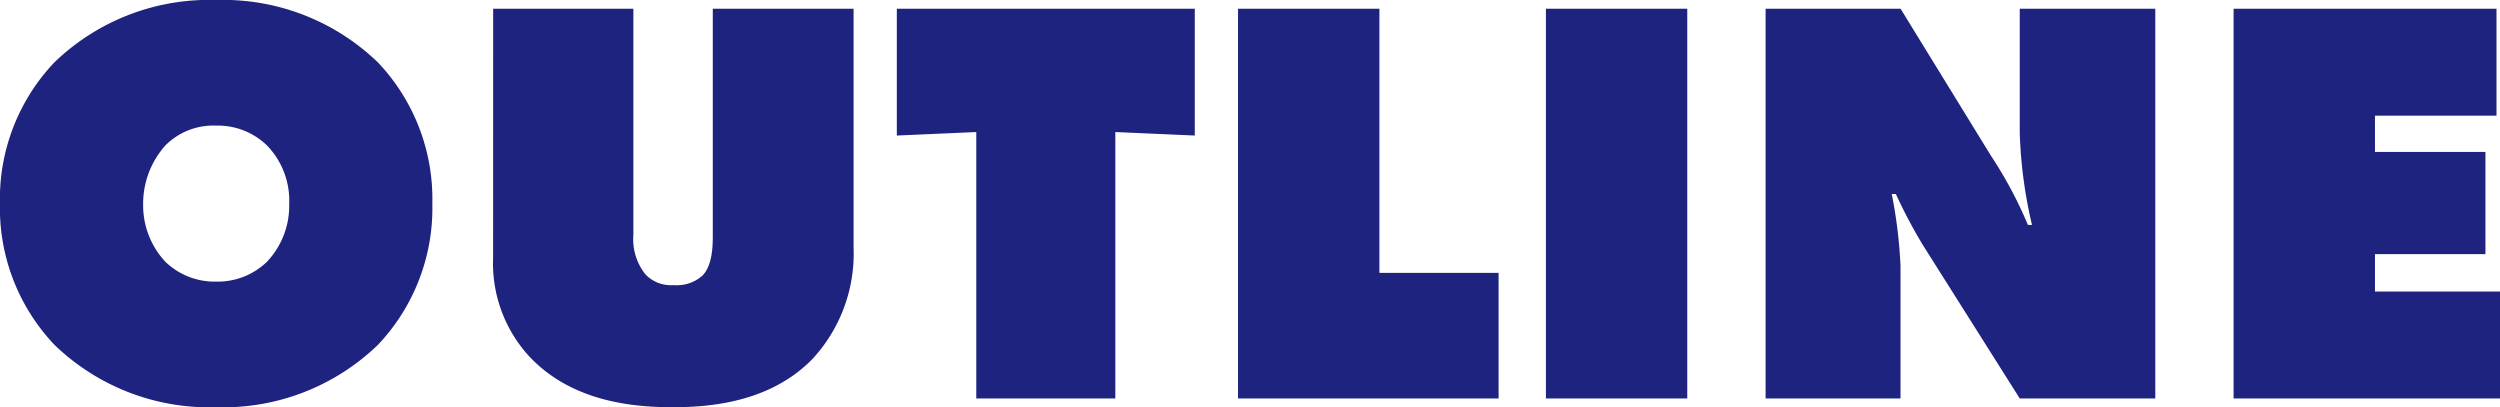 <svg xmlns="http://www.w3.org/2000/svg" width="205.392" height="33.456" viewBox="0 0 205.392 33.456"><path data-name="パス 4342" d="M35.52 16.704a16.288 16.288 0 00-4.464-11.568A18.293 18.293 0 0017.756 0a18.293 18.293 0 00-13.3 5.136 16.288 16.288 0 00-4.46 11.568A16.323 16.323 0 004.464 28.32a18.293 18.293 0 0013.296 5.136 18.293 18.293 0 0013.3-5.136 16.323 16.323 0 004.46-11.616zM17.76 10.32a5.793 5.793 0 014.176 1.632 6.513 6.513 0 011.824 4.8 6.708 6.708 0 01-1.824 4.752 5.824 5.824 0 01-4.176 1.632 5.824 5.824 0 01-4.176-1.632 6.8 6.8 0 01-1.824-4.752 7.187 7.187 0 011.824-4.8 5.555 5.555 0 014.176-1.632zm22.752 10.848a11.307 11.307 0 002.928 8.068c3.648 3.932 8.976 4.22 11.904 4.22 3.552 0 8.16-.62 11.424-3.984a12.747 12.747 0 003.36-9.12V.72H58.56v18.576c0 .816 0 2.5-.864 3.36a3.171 3.171 0 01-2.352.768 2.9 2.9 0 01-2.3-.864 4.613 4.613 0 01-1.008-3.264V.72h-11.52zm51.12 11.568V10.848l6.528.288V.72H73.68v10.416l6.528-.288v21.888zm31.488 0v-10.32h-9.792V.716h-11.616v32.02zm15.5 0V.72h-11.612v32.016zm17.52 0v-10.9a39.471 39.471 0 00-.72-5.9h.336a42.613 42.613 0 002.208 4.176l7.972 12.624h11.136V.72h-11.136v10.176a37.586 37.586 0 001.008 7.584h-.336a34.484 34.484 0 00-3.024-5.664l-7.44-12.1h-11.088v32.02zm49.256 0v-8.784H195.12V20.88h9.076v-8.4h-9.076V9.504h9.984V.72h-21.6v32.016z" fill="#1e2380"/></svg>
